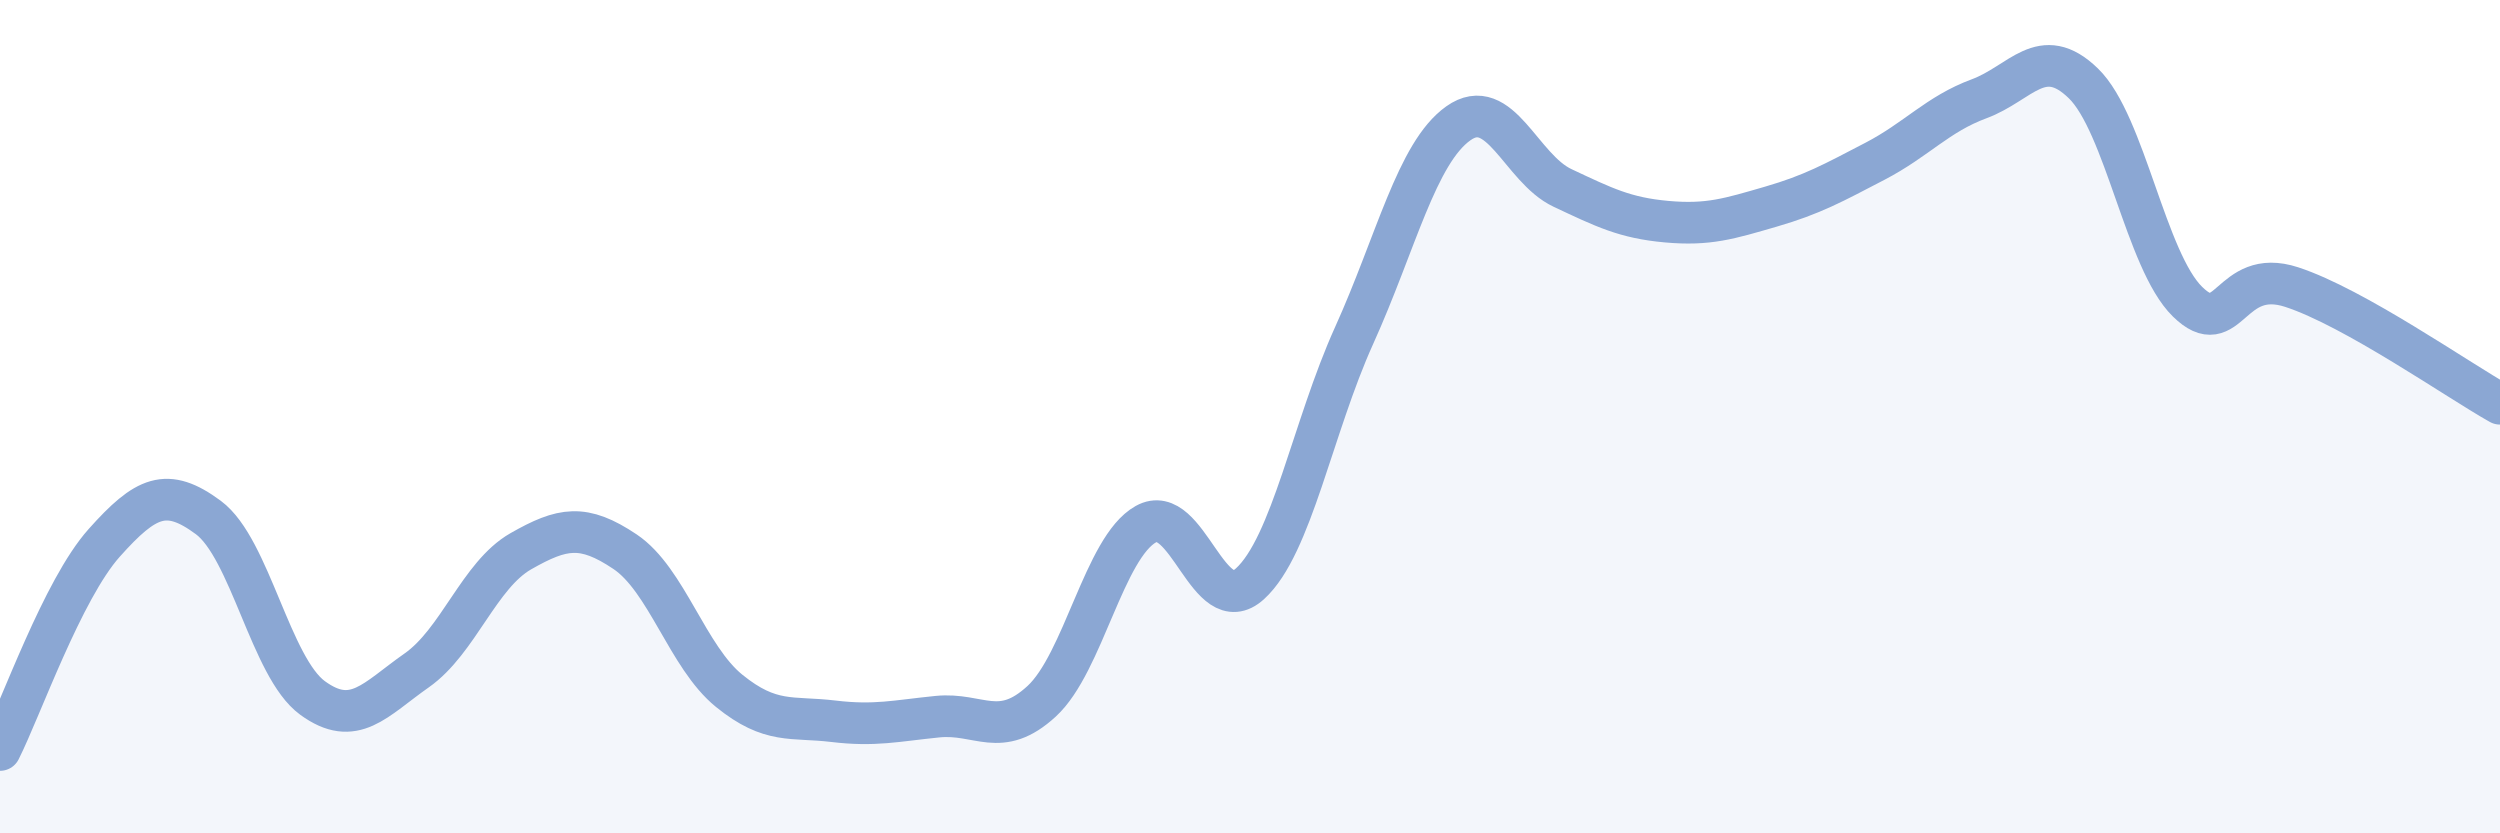 
    <svg width="60" height="20" viewBox="0 0 60 20" xmlns="http://www.w3.org/2000/svg">
      <path
        d="M 0,18 C 0.5,17.01 1.5,14.15 2.5,13.03 C 3.5,11.91 4,11.68 5,12.42 C 6,13.16 6.5,16.02 7.5,16.75 C 8.5,17.48 9,16.79 10,16.09 C 11,15.39 11.5,13.8 12.5,13.23 C 13.5,12.66 14,12.57 15,13.24 C 16,13.91 16.5,15.77 17.5,16.58 C 18.5,17.39 19,17.19 20,17.31 C 21,17.43 21.5,17.3 22.5,17.2 C 23.5,17.1 24,17.75 25,16.83 C 26,15.91 26.5,13.14 27.5,12.58 C 28.5,12.02 29,14.92 30,14.01 C 31,13.1 31.5,10.26 32.5,8.05 C 33.5,5.84 34,3.67 35,2.96 C 36,2.25 36.5,4.04 37.5,4.51 C 38.5,4.98 39,5.23 40,5.32 C 41,5.41 41.5,5.25 42.5,4.96 C 43.5,4.67 44,4.39 45,3.87 C 46,3.35 46.5,2.74 47.5,2.37 C 48.5,2 49,1.03 50,2 C 51,2.97 51.5,6.26 52.5,7.24 C 53.5,8.22 53.5,6.4 55,6.89 C 56.5,7.38 59,9.13 60,9.69L60 20L0 20Z"
        fill="#8ba7d3"
        opacity="0.1"
        stroke-linecap="round"
        stroke-linejoin="round"
      />
      <path
        d="M 0,18 C 0.5,17.01 1.5,14.15 2.5,13.03 C 3.5,11.91 4,11.68 5,12.42 C 6,13.16 6.5,16.02 7.5,16.75 C 8.5,17.48 9,16.79 10,16.09 C 11,15.39 11.5,13.8 12.5,13.23 C 13.5,12.66 14,12.57 15,13.24 C 16,13.91 16.5,15.77 17.5,16.58 C 18.5,17.39 19,17.19 20,17.31 C 21,17.43 21.5,17.3 22.5,17.2 C 23.5,17.1 24,17.75 25,16.83 C 26,15.91 26.5,13.14 27.5,12.58 C 28.5,12.02 29,14.92 30,14.01 C 31,13.1 31.5,10.26 32.5,8.05 C 33.5,5.84 34,3.67 35,2.96 C 36,2.25 36.5,4.04 37.5,4.51 C 38.5,4.98 39,5.23 40,5.32 C 41,5.41 41.5,5.25 42.5,4.96 C 43.5,4.67 44,4.39 45,3.87 C 46,3.35 46.5,2.74 47.5,2.37 C 48.5,2 49,1.03 50,2 C 51,2.97 51.5,6.26 52.5,7.24 C 53.5,8.22 53.5,6.4 55,6.89 C 56.5,7.38 59,9.13 60,9.69"
        stroke="#8ba7d3"
        stroke-width="1"
        fill="none"
        stroke-linecap="round"
        stroke-linejoin="round"
      />
    </svg>
  
